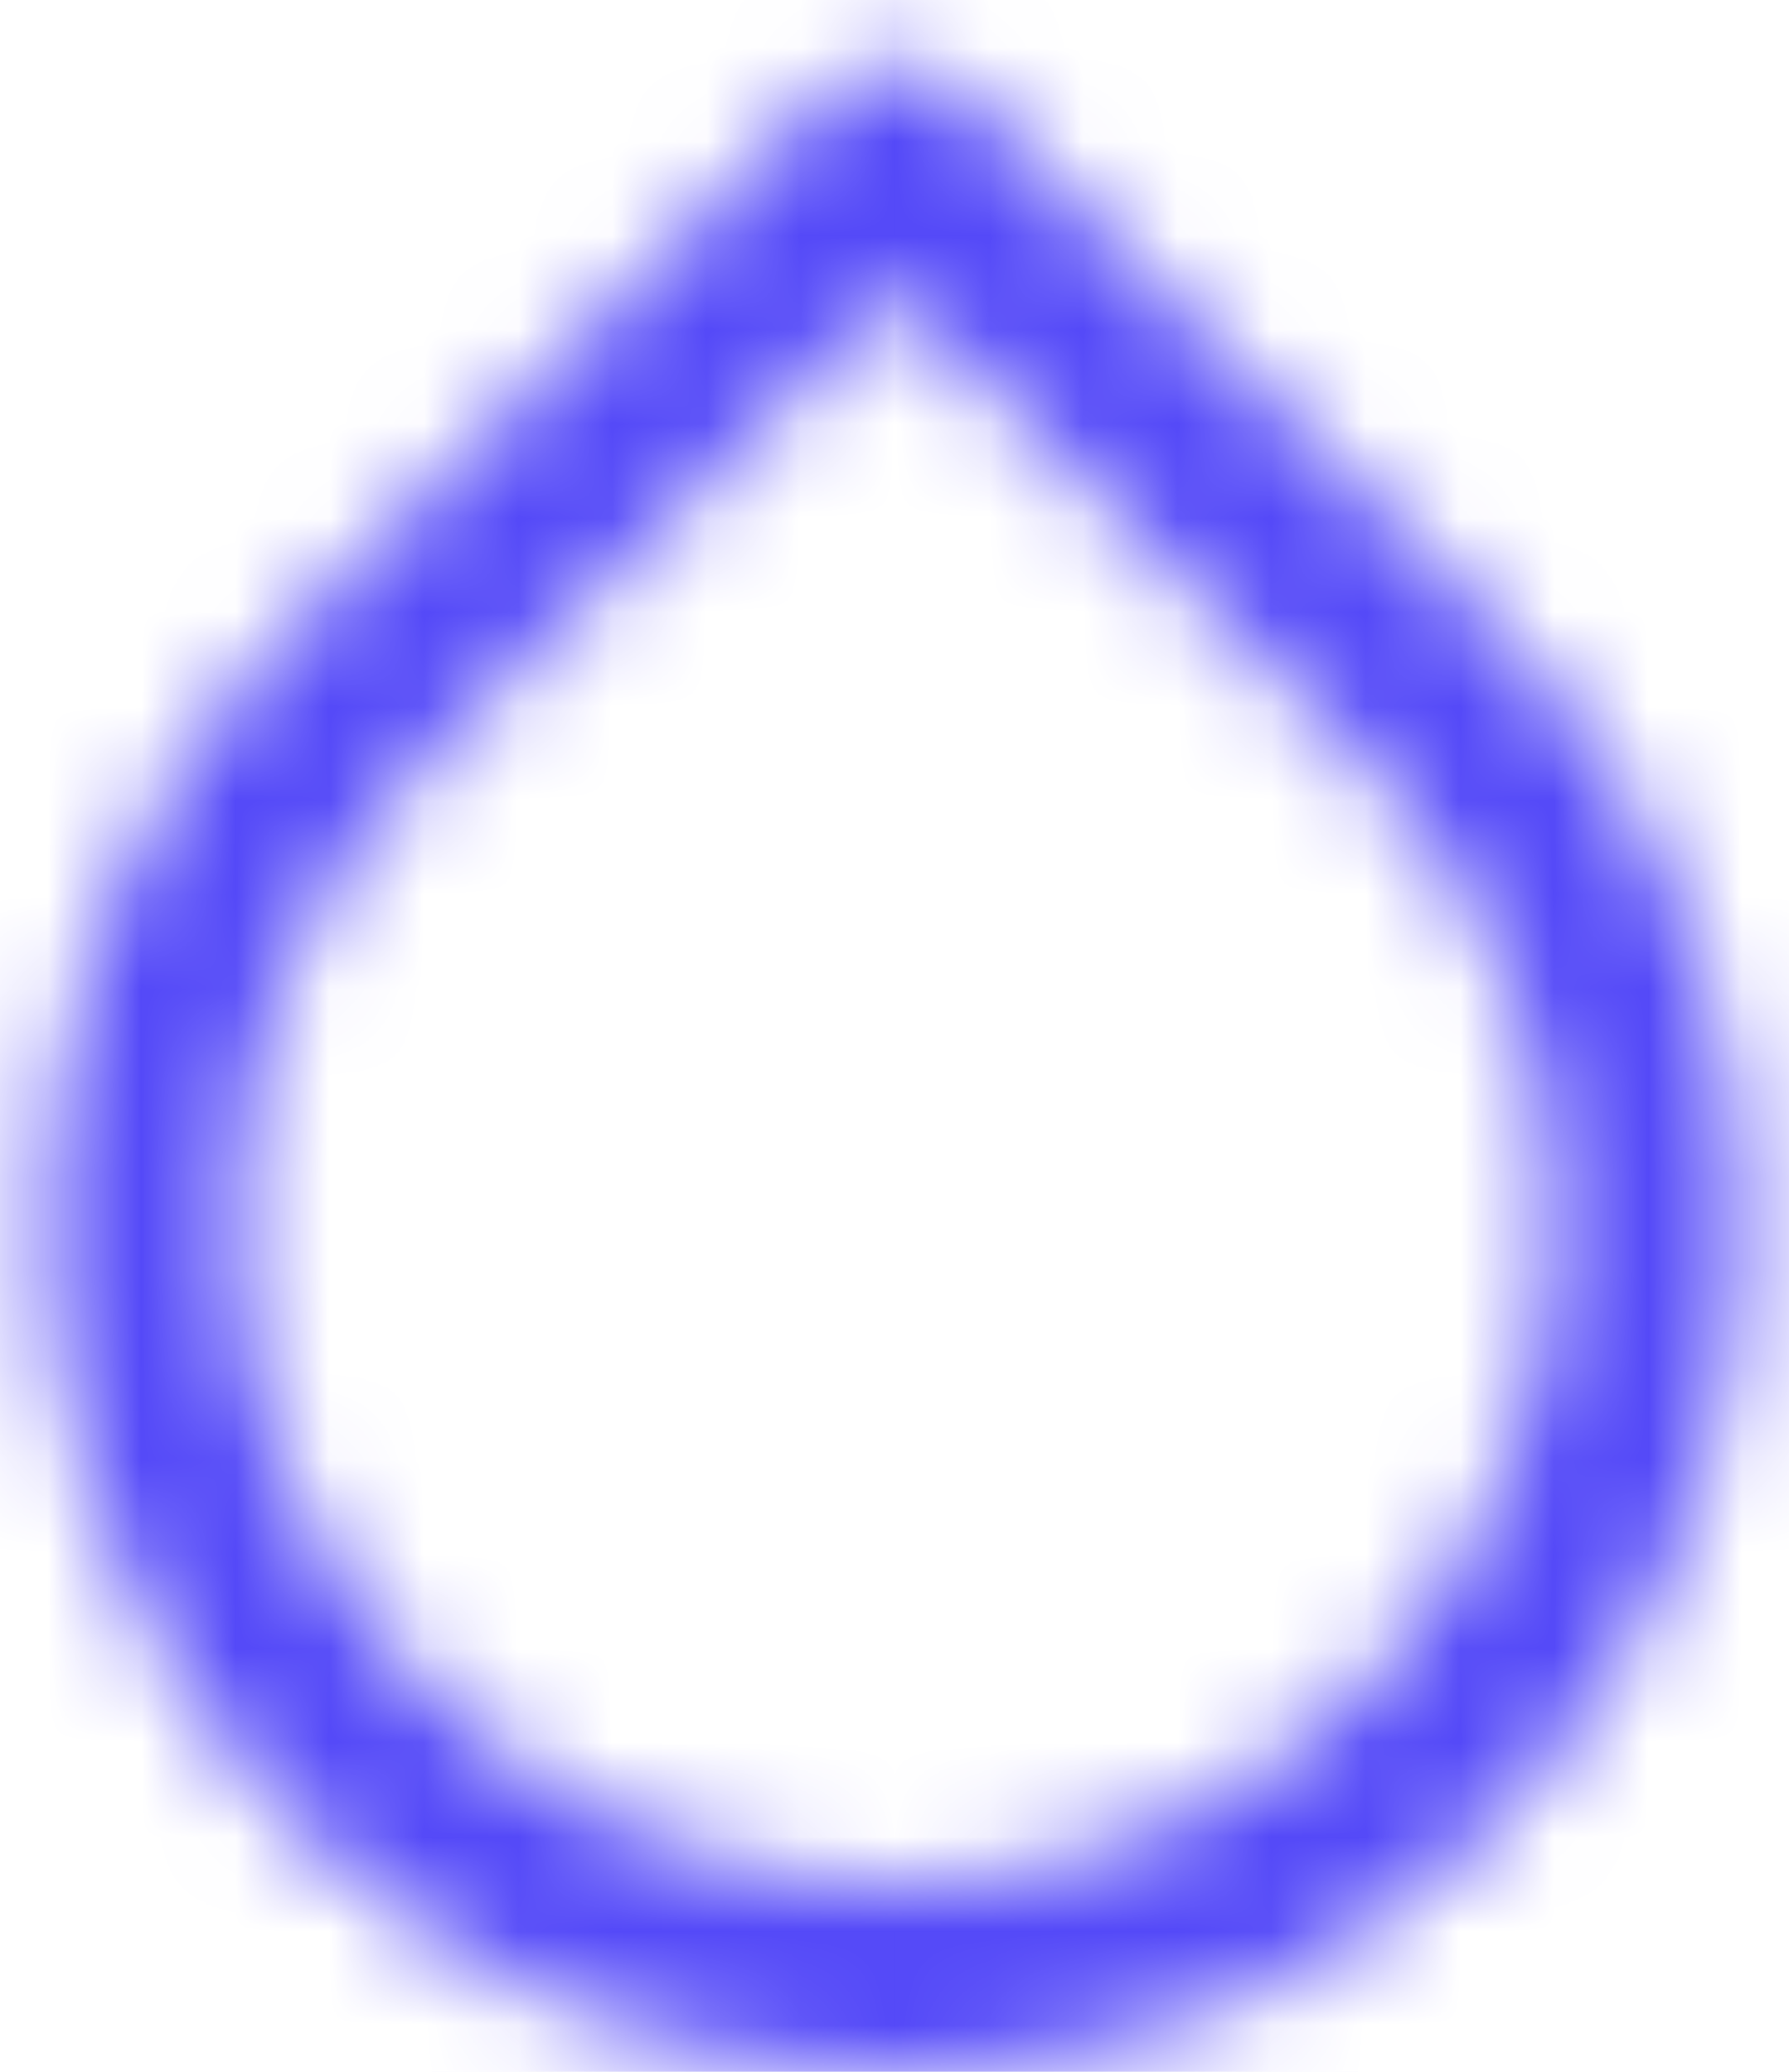 <svg width="19" height="22" viewBox="0 0 19 22" fill="none" xmlns="http://www.w3.org/2000/svg">
<mask id="mask0_3_2847" style="mask-type:luminance" maskUnits="userSpaceOnUse" x="0" y="0" width="19" height="23">
<path fill-rule="evenodd" clip-rule="evenodd" d="M9.505 22.008C5.865 22.008 2.583 19.814 1.191 16.451C-0.202 13.088 0.568 9.217 3.143 6.643L8.792 0.983C9.182 0.593 9.814 0.593 10.205 0.982L15.865 6.642C18.44 9.215 19.211 13.086 17.819 16.45C16.427 19.814 13.145 22.007 9.505 22.008ZM9.505 3.108L4.557 8.057C1.823 10.791 1.824 15.223 4.557 17.956C7.291 20.69 11.723 20.69 14.457 17.956C17.19 15.223 17.19 10.791 14.457 8.057L9.505 3.108Z" fill="white"/>
</mask>
<g mask="url(#mask0_3_2847)">
<rect x="-2.5" y="-1" width="24" height="24" fill="#5449F8"/>
</g>
</svg>
